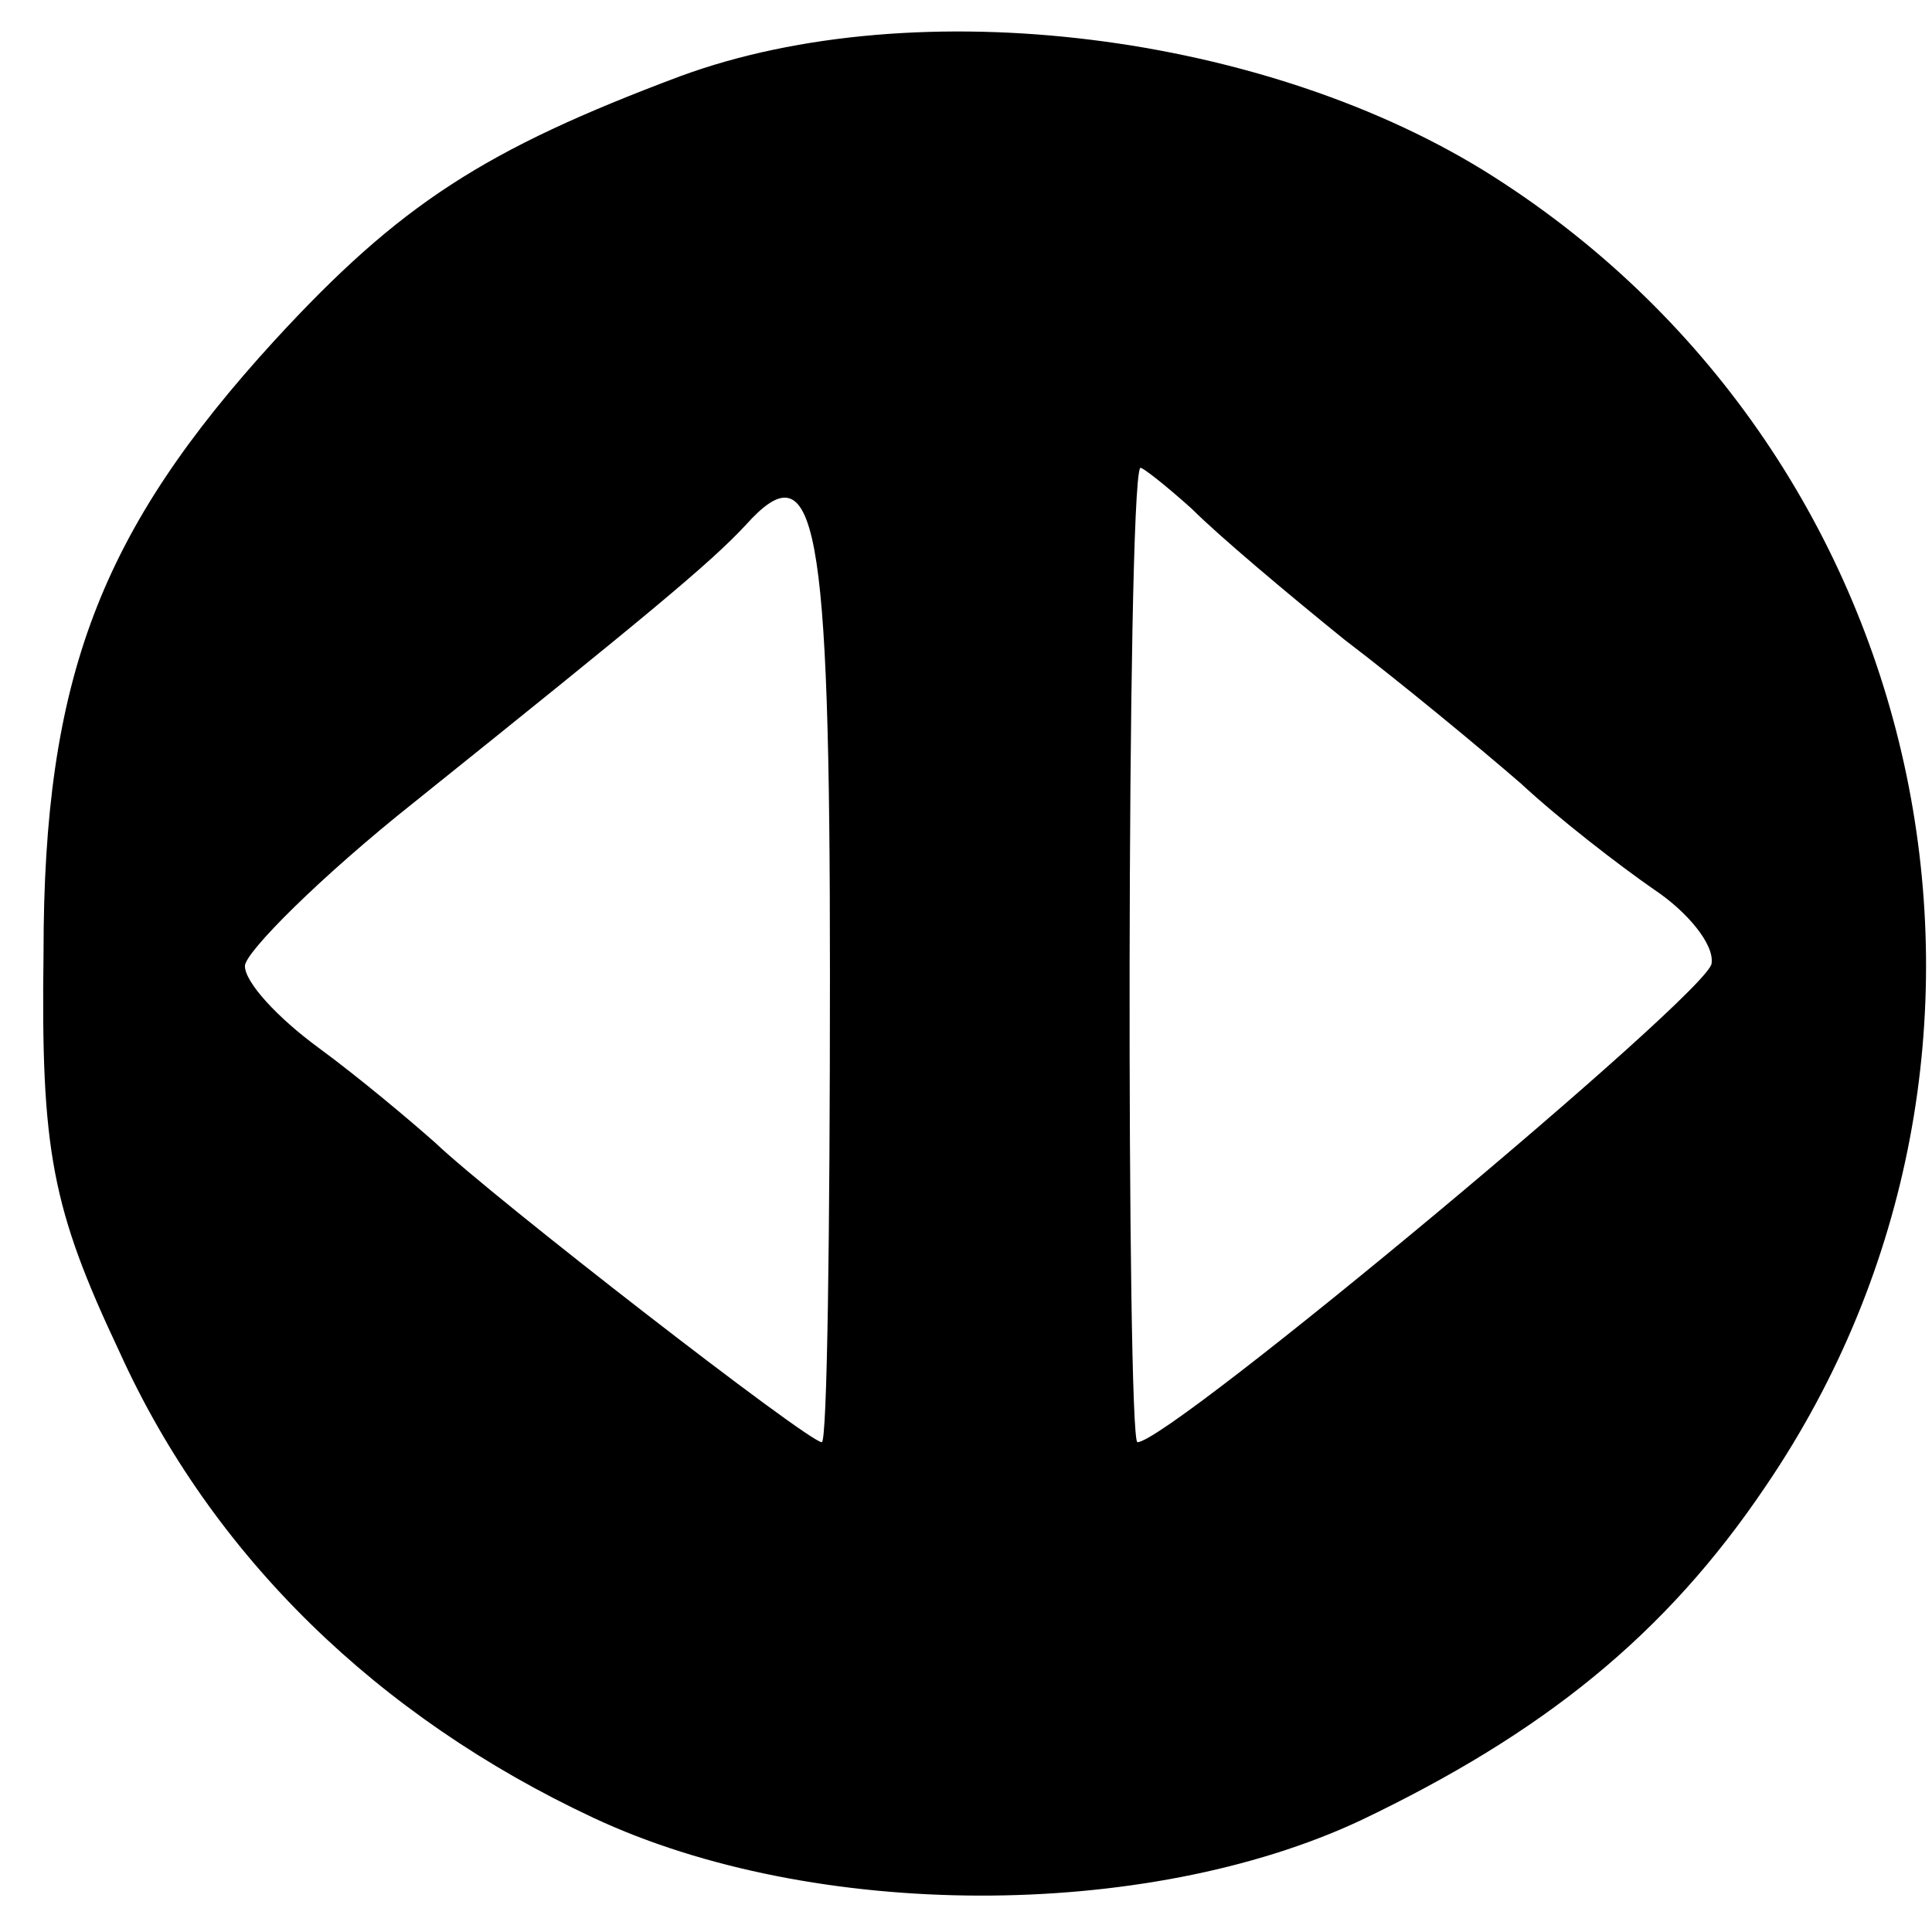 <?xml version="1.0" standalone="no"?>
<!DOCTYPE svg PUBLIC "-//W3C//DTD SVG 20010904//EN"
 "http://www.w3.org/TR/2001/REC-SVG-20010904/DTD/svg10.dtd">
<svg version="1.0" xmlns="http://www.w3.org/2000/svg"
 width="71pt" height="71pt" viewBox="0 0 71 71"
 preserveAspectRatio="xMidYMid meet">
<g transform="translate(0,71) scale(0.1,-0.1)"
fill="#000000" stroke="none">
<path d="M250 682 c-72 -27 -103 -47 -149 -97 -64 -70 -85 -124 -85 -225 -1
-73 3 -94 28 -147 34 -75 95 -134 174 -171 81 -38 203 -38 282 -1 67 32 112
68 149 123 108 159 63 377 -100 481 -83 53 -212 69 -299 37z m244 -207 c21
-16 50 -40 65 -53 14 -13 36 -30 49 -39 12 -8 22 -20 21 -27 0 -10 -199 -176
-211 -176 -4 0 -4 350 1 358 0 1 9 -6 19 -15 10 -10 35 -31 56 -48z m-189
-123 c0 -95 -1 -172 -3 -172 -5 0 -121 90 -142 110 -9 8 -28 24 -43 35 -15 11
-27 24 -27 30 0 5 28 33 62 60 86 69 109 88 122 102 26 29 31 2 31 -165z"/>
</g>
</svg>
